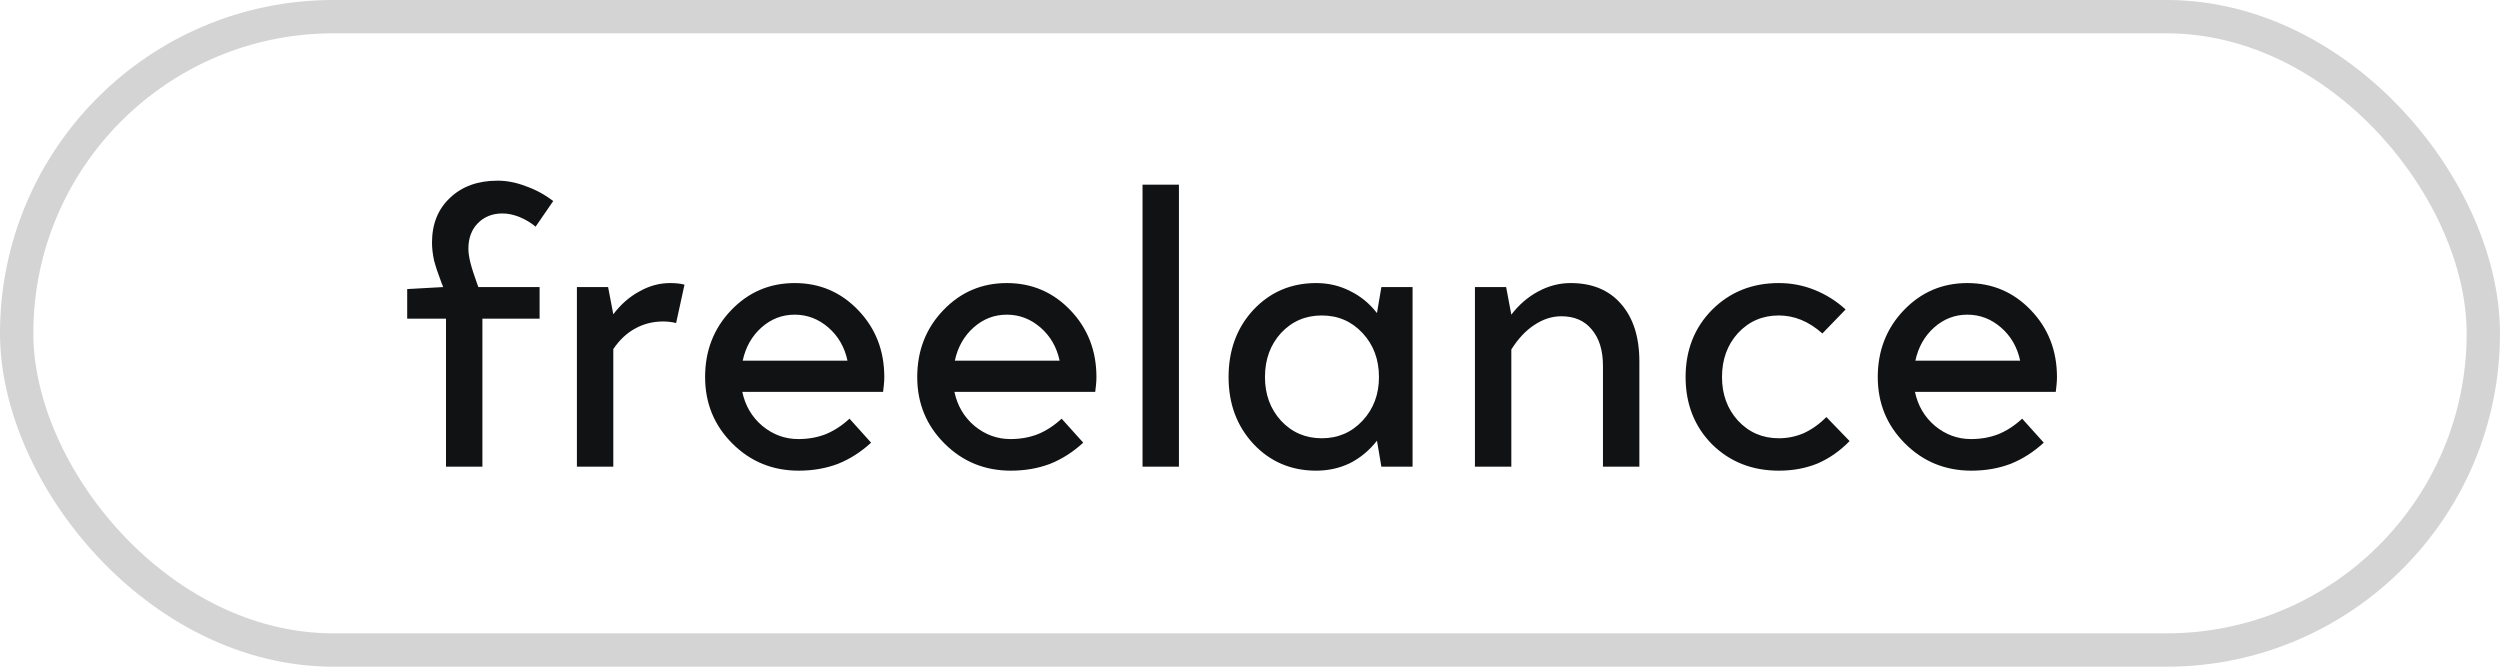 <?xml version="1.0" encoding="UTF-8"?> <svg xmlns="http://www.w3.org/2000/svg" width="75" height="20" viewBox="0 0 75 20" fill="none"> <path d="M16.188 8.612V9.56H14.472V14H13.38V9.56H12.216V8.672L13.296 8.612L13.248 8.492C13.144 8.22 13.068 7.992 13.02 7.808C12.98 7.616 12.96 7.44 12.96 7.28C12.96 6.72 13.14 6.272 13.5 5.936C13.86 5.592 14.336 5.42 14.928 5.42C15.208 5.42 15.492 5.476 15.78 5.588C16.076 5.692 16.348 5.84 16.596 6.032L16.068 6.8C15.924 6.68 15.764 6.584 15.588 6.512C15.412 6.44 15.24 6.404 15.072 6.404C14.768 6.404 14.52 6.504 14.328 6.704C14.144 6.896 14.052 7.148 14.052 7.46C14.052 7.58 14.072 7.72 14.112 7.88C14.152 8.04 14.224 8.264 14.328 8.552L14.352 8.612H16.188ZM19.899 9.644C19.587 9.644 19.303 9.716 19.047 9.86C18.799 9.996 18.583 10.2 18.399 10.472V14H17.307V8.612H18.243L18.399 9.428C18.623 9.132 18.883 8.904 19.179 8.744C19.475 8.576 19.783 8.492 20.103 8.492C20.191 8.492 20.271 8.496 20.343 8.504C20.415 8.512 20.479 8.524 20.535 8.54L20.283 9.692C20.227 9.676 20.163 9.664 20.091 9.656C20.027 9.648 19.963 9.644 19.899 9.644ZM25.485 12.56L26.133 13.28C25.829 13.56 25.497 13.772 25.137 13.916C24.777 14.052 24.385 14.12 23.961 14.12C23.177 14.12 22.513 13.848 21.969 13.304C21.425 12.76 21.153 12.096 21.153 11.312C21.153 10.52 21.413 9.852 21.933 9.308C22.453 8.764 23.089 8.492 23.841 8.492C24.593 8.492 25.229 8.764 25.749 9.308C26.269 9.852 26.529 10.52 26.529 11.312C26.529 11.384 26.525 11.46 26.517 11.54C26.509 11.612 26.501 11.684 26.493 11.756H22.269C22.357 12.172 22.557 12.512 22.869 12.776C23.189 13.04 23.549 13.172 23.949 13.172C24.245 13.172 24.517 13.124 24.765 13.028C25.021 12.924 25.261 12.768 25.485 12.56ZM23.841 9.44C23.465 9.44 23.133 9.568 22.845 9.824C22.557 10.08 22.369 10.412 22.281 10.82H25.425C25.337 10.412 25.145 10.08 24.849 9.824C24.553 9.568 24.217 9.44 23.841 9.44ZM31.849 12.56L32.497 13.28C32.193 13.56 31.861 13.772 31.501 13.916C31.141 14.052 30.749 14.12 30.325 14.12C29.541 14.12 28.877 13.848 28.333 13.304C27.789 12.76 27.517 12.096 27.517 11.312C27.517 10.52 27.777 9.852 28.297 9.308C28.817 8.764 29.453 8.492 30.205 8.492C30.957 8.492 31.593 8.764 32.113 9.308C32.633 9.852 32.893 10.52 32.893 11.312C32.893 11.384 32.889 11.46 32.881 11.54C32.873 11.612 32.865 11.684 32.857 11.756H28.633C28.721 12.172 28.921 12.512 29.233 12.776C29.553 13.04 29.913 13.172 30.313 13.172C30.609 13.172 30.881 13.124 31.129 13.028C31.385 12.924 31.625 12.768 31.849 12.56ZM30.205 9.44C29.829 9.44 29.497 9.568 29.209 9.824C28.921 10.08 28.733 10.412 28.645 10.82H31.789C31.701 10.412 31.509 10.08 31.213 9.824C30.917 9.568 30.581 9.44 30.205 9.44ZM34.276 5.54H35.368V14H34.276V5.54ZM42.377 14H41.441L41.309 13.22C41.085 13.508 40.817 13.732 40.505 13.892C40.193 14.044 39.853 14.12 39.485 14.12C38.733 14.12 38.105 13.852 37.601 13.316C37.105 12.78 36.857 12.112 36.857 11.312C36.857 10.504 37.105 9.832 37.601 9.296C38.105 8.76 38.733 8.492 39.485 8.492C39.853 8.492 40.193 8.572 40.505 8.732C40.817 8.884 41.085 9.104 41.309 9.392L41.441 8.612H42.377V14ZM37.949 11.312C37.949 11.832 38.109 12.268 38.429 12.62C38.757 12.972 39.165 13.148 39.653 13.148C40.141 13.148 40.549 12.972 40.877 12.62C41.205 12.268 41.369 11.832 41.369 11.312C41.369 10.784 41.205 10.344 40.877 9.992C40.549 9.64 40.141 9.464 39.653 9.464C39.165 9.464 38.757 9.64 38.429 9.992C38.109 10.344 37.949 10.784 37.949 11.312ZM46.84 9.488C46.56 9.488 46.288 9.576 46.025 9.752C45.769 9.92 45.541 10.164 45.34 10.484V14H44.248V8.612H45.184L45.34 9.44C45.565 9.144 45.833 8.912 46.145 8.744C46.456 8.576 46.781 8.492 47.117 8.492C47.764 8.492 48.269 8.7 48.629 9.116C48.996 9.532 49.181 10.108 49.181 10.844V14H48.089V10.976C48.089 10.512 47.977 10.148 47.752 9.884C47.536 9.62 47.233 9.488 46.84 9.488ZM53.364 9.464C52.876 9.464 52.468 9.64 52.14 9.992C51.82 10.344 51.66 10.784 51.66 11.312C51.66 11.832 51.82 12.268 52.14 12.62C52.468 12.972 52.876 13.148 53.364 13.148C53.628 13.148 53.88 13.096 54.12 12.992C54.36 12.88 54.584 12.72 54.792 12.512L55.488 13.232C55.2 13.528 54.88 13.752 54.528 13.904C54.176 14.048 53.788 14.12 53.364 14.12C52.564 14.12 51.896 13.856 51.36 13.328C50.832 12.792 50.568 12.12 50.568 11.312C50.568 10.504 50.832 9.832 51.36 9.296C51.896 8.76 52.564 8.492 53.364 8.492C53.74 8.492 54.096 8.56 54.432 8.696C54.776 8.832 55.088 9.028 55.368 9.284L54.672 10.004C54.464 9.82 54.252 9.684 54.036 9.596C53.82 9.508 53.596 9.464 53.364 9.464ZM60.665 12.56L61.313 13.28C61.009 13.56 60.677 13.772 60.317 13.916C59.957 14.052 59.565 14.12 59.141 14.12C58.357 14.12 57.693 13.848 57.149 13.304C56.605 12.76 56.333 12.096 56.333 11.312C56.333 10.52 56.593 9.852 57.113 9.308C57.633 8.764 58.269 8.492 59.021 8.492C59.773 8.492 60.409 8.764 60.929 9.308C61.449 9.852 61.709 10.52 61.709 11.312C61.709 11.384 61.705 11.46 61.697 11.54C61.689 11.612 61.681 11.684 61.673 11.756H57.449C57.537 12.172 57.737 12.512 58.049 12.776C58.369 13.04 58.729 13.172 59.129 13.172C59.425 13.172 59.697 13.124 59.945 13.028C60.201 12.924 60.441 12.768 60.665 12.56ZM59.021 9.44C58.645 9.44 58.313 9.568 58.025 9.824C57.737 10.08 57.549 10.412 57.461 10.82H60.605C60.517 10.412 60.325 10.08 60.029 9.824C59.733 9.568 59.397 9.44 59.021 9.44Z" fill="#111213"></path> <rect x="0.5" y="0.5" width="74" height="19" rx="9.5" stroke="#111213" stroke-opacity="0.18"></rect> </svg> 